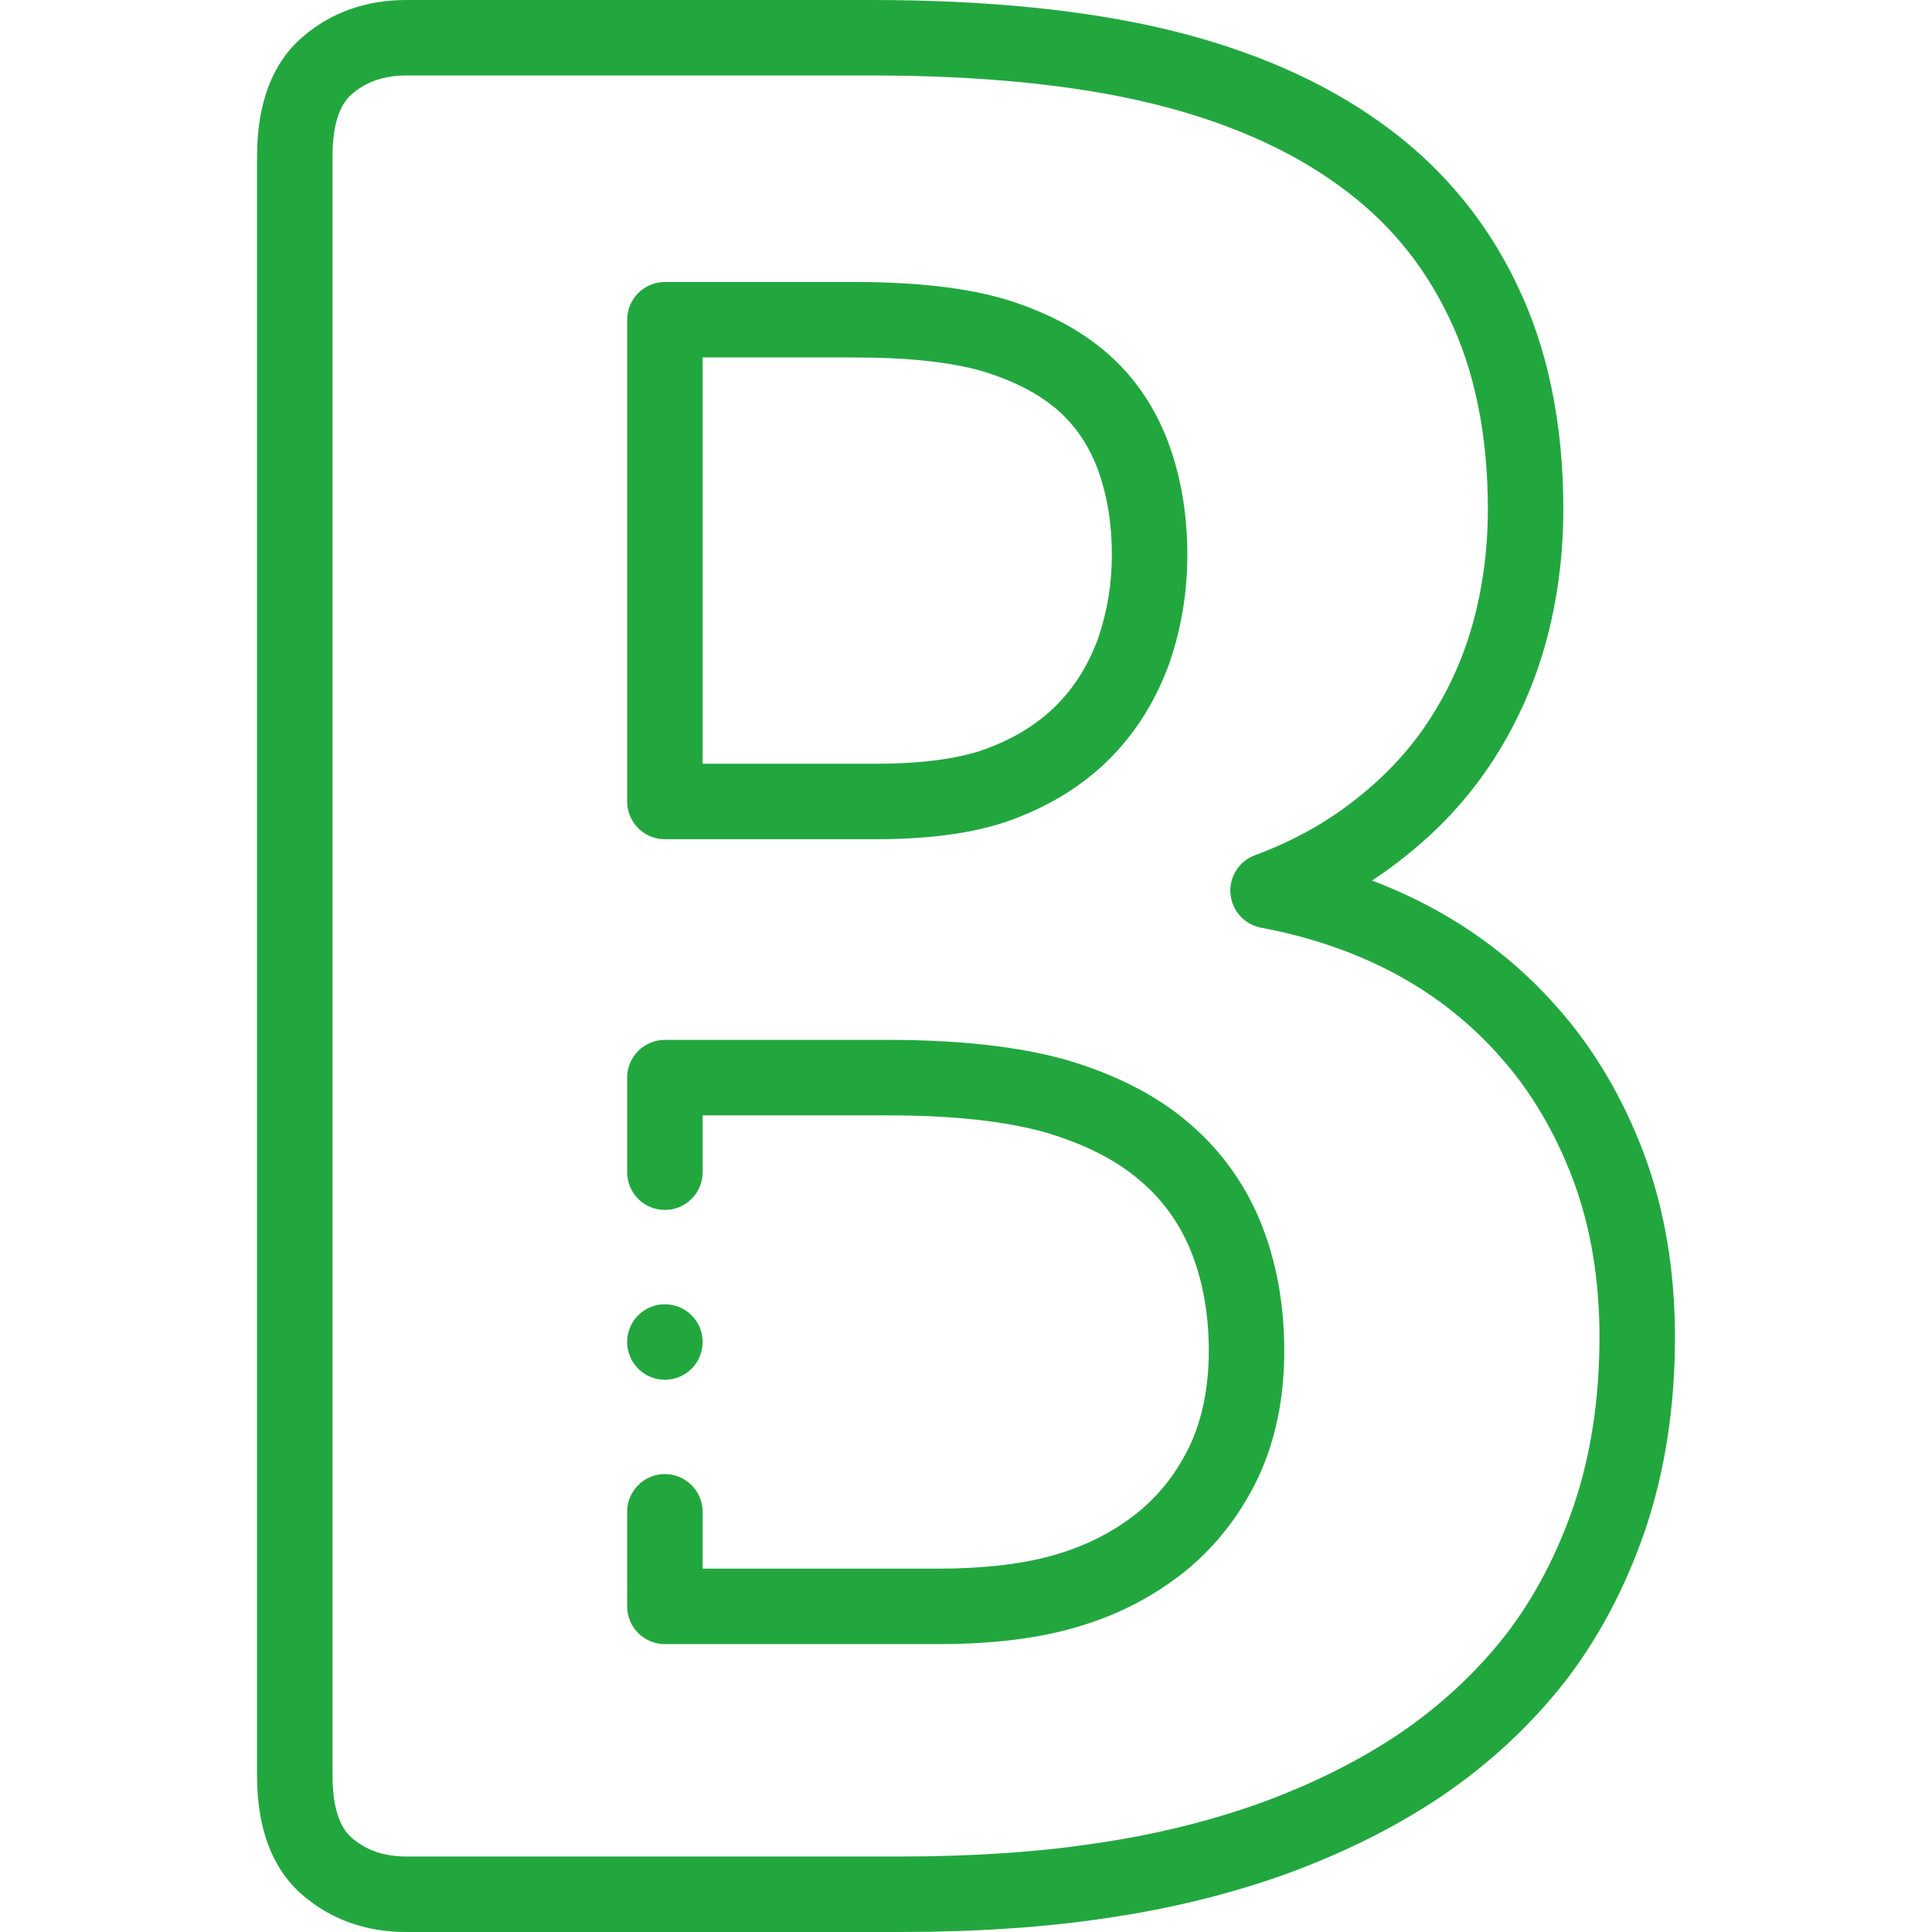 <?xml version="1.0" encoding="UTF-8"?>
<svg xmlns="http://www.w3.org/2000/svg" xmlns:xlink="http://www.w3.org/1999/xlink" xmlns:svgjs="http://svgjs.com/svgjs" version="1.1" width="512" height="512" x="0" y="0" viewBox="0 0 512 512" style="enable-background:new 0 0 512 512" xml:space="preserve" class="">
  <g>
    <g xmlns="http://www.w3.org/2000/svg">
      <g>
        <path d="m176.205 222.405h55.662c15.976 0 28.483-1.933 38.236-5.909 9.853-3.89 18.234-9.401 24.912-16.381 6.489-6.784 11.5-14.996 14.896-24.409.022-.062.044-.124.065-.186 3.149-9.299 4.68-18.625 4.68-28.508 0-10.866-1.744-21.002-5.204-30.179-3.625-9.456-9.17-17.405-16.48-23.626-7.046-5.997-15.709-10.535-26.487-13.874-.041-.013-.082-.025-.123-.037-10.236-3.028-23.631-4.563-39.814-4.563h-50.342c-5.523 0-10 4.477-10 10v127.671c-.001 5.524 4.476 10.001 9.999 10.001zm10-127.671h40.342c14.227 0 25.693 1.253 34.081 3.724 8.11 2.52 14.451 5.785 19.381 9.98 4.732 4.027 8.354 9.261 10.748 15.503 2.587 6.861 3.898 14.624 3.898 23.071 0 7.634-1.175 14.831-3.592 22-2.475 6.825-5.91 12.478-10.501 17.277-4.676 4.888-10.681 8.798-17.848 11.621-.04.016-.081.032-.121.049-7.211 2.95-17.549 4.445-30.727 4.445h-45.662v-107.67z" fill="#22a73f" data-original="#000000" class=""></path>
        <path d="m314.327 296.995c-8.212-6.892-18.851-12.3-31.621-16.073-.034-.01-.067-.02-.101-.029-12.406-3.524-28.298-5.311-47.236-5.311h-59.165c-5.523 0-10 4.477-10 10v25.063c0 5.523 4.477 10 10 10s10-4.477 10-10v-15.063h49.165c17.062 0 31.098 1.526 41.719 4.536 10.095 2.988 18.297 7.092 24.447 12.252 6.185 5.1 10.725 11.229 13.86 18.688 3.283 7.924 4.947 16.982 4.947 26.922 0 9.434-1.655 17.802-4.89 24.813-3.354 7.142-7.83 12.976-13.614 17.777-6.147 5.009-13.287 8.761-21.303 11.178-8.455 2.628-19.286 3.96-32.193 3.96h-62.141l-.002-15.064c0-5.523-4.479-10-10.001-9.999-5.523 0-10 4.479-9.999 10.001l.003 25.063c0 5.522 4.478 9.999 10 9.999h72.14c15.132 0 27.604-1.59 38.047-4.836 10.45-3.149 19.898-8.128 28.153-14.855 8.05-6.682 14.447-15 19.041-24.782 4.485-9.717 6.759-20.905 6.759-33.254 0-12.58-2.177-24.213-6.49-34.624-4.376-10.419-10.968-19.307-19.525-26.362z" fill="#22a73f" data-original="#000000" class=""></path>
        <path d="m435.58 305.525c-5.555-14.671-13.164-27.537-22.567-38.184-9.446-10.857-20.735-19.861-33.553-26.763-5.052-2.72-10.346-5.131-15.859-7.226 2.595-1.699 5.098-3.494 7.501-5.379 9.537-7.37 17.298-15.604 23.745-25.202 6.465-9.698 11.354-20.293 14.533-31.489 3.266-11.501 4.922-23.726 4.922-36.336 0-22.756-4.182-42.871-12.4-59.725-8.252-17.217-20.38-31.6-36.01-42.724-15.279-10.972-34.172-19.236-56.156-24.562-21.741-5.265-48.245-7.935-78.777-7.935h-123.26c-10.733 0-20.004 3.306-27.555 9.827-7.981 6.892-12.027 17.558-12.027 31.702v428.942c0 14.143 4.046 24.809 12.027 31.702 7.55 6.521 16.821 9.827 27.555 9.827h130.655c20.417 0 38.999-1.261 55.151-3.736 16.542-2.401 32.471-6.317 47.42-11.667 15.463-5.674 28.89-12.394 41.09-20.572 12.55-8.506 23.523-18.685 32.659-30.313 9.046-11.691 16.25-25.328 21.42-40.559 5.168-15.363 7.788-32.456 7.788-50.805.001-17.704-2.788-34.12-8.302-48.823zm-18.432 93.225c-4.448 13.103-10.602 24.785-18.245 34.663-7.813 9.943-17.27 18.709-28.065 26.026-10.816 7.25-22.854 13.263-36.726 18.353-13.623 4.875-28.251 8.467-43.557 10.689-15.231 2.334-32.794 3.518-52.2 3.518h-130.656c-5.878 0-10.615-1.624-14.483-4.964-3.384-2.922-5.1-8.496-5.1-16.565v-428.941c0-8.069 1.716-13.643 5.1-16.565 3.868-3.34 8.605-4.964 14.483-4.964h123.259c28.948 0 53.867 2.481 74.066 7.374 19.469 4.717 36.021 11.906 49.233 21.394 13.055 9.291 22.739 20.772 29.636 35.159 6.905 14.161 10.406 31.327 10.406 51.02 0 10.762-1.4 21.149-4.162 30.874-2.609 9.193-6.625 17.893-11.915 25.829-5.211 7.758-11.541 14.463-19.41 20.543-7.613 5.974-16.436 10.833-26.223 14.445-4.22 1.557-6.881 5.741-6.502 10.224s3.705 8.161 8.127 8.987c13.056 2.44 25.087 6.592 35.761 12.339 10.687 5.754 20.089 13.251 27.995 22.337 7.847 8.885 14.207 19.68 18.892 32.053 4.657 12.419 7.019 26.473 7.019 41.77.002 16.176-2.267 31.125-6.733 44.402z" fill="#22a73f" data-original="#000000" class=""></path>
        <path d="m176.205 365.646c5.523 0 10-4.477 10-10s-4.477-10-10-10h-.007c-5.523 0-9.996 4.477-9.996 10s4.48 10 10.003 10z" fill="#22a73f" data-original="#000000" class=""></path>
      </g>
    </g>
  </g>
</svg>
